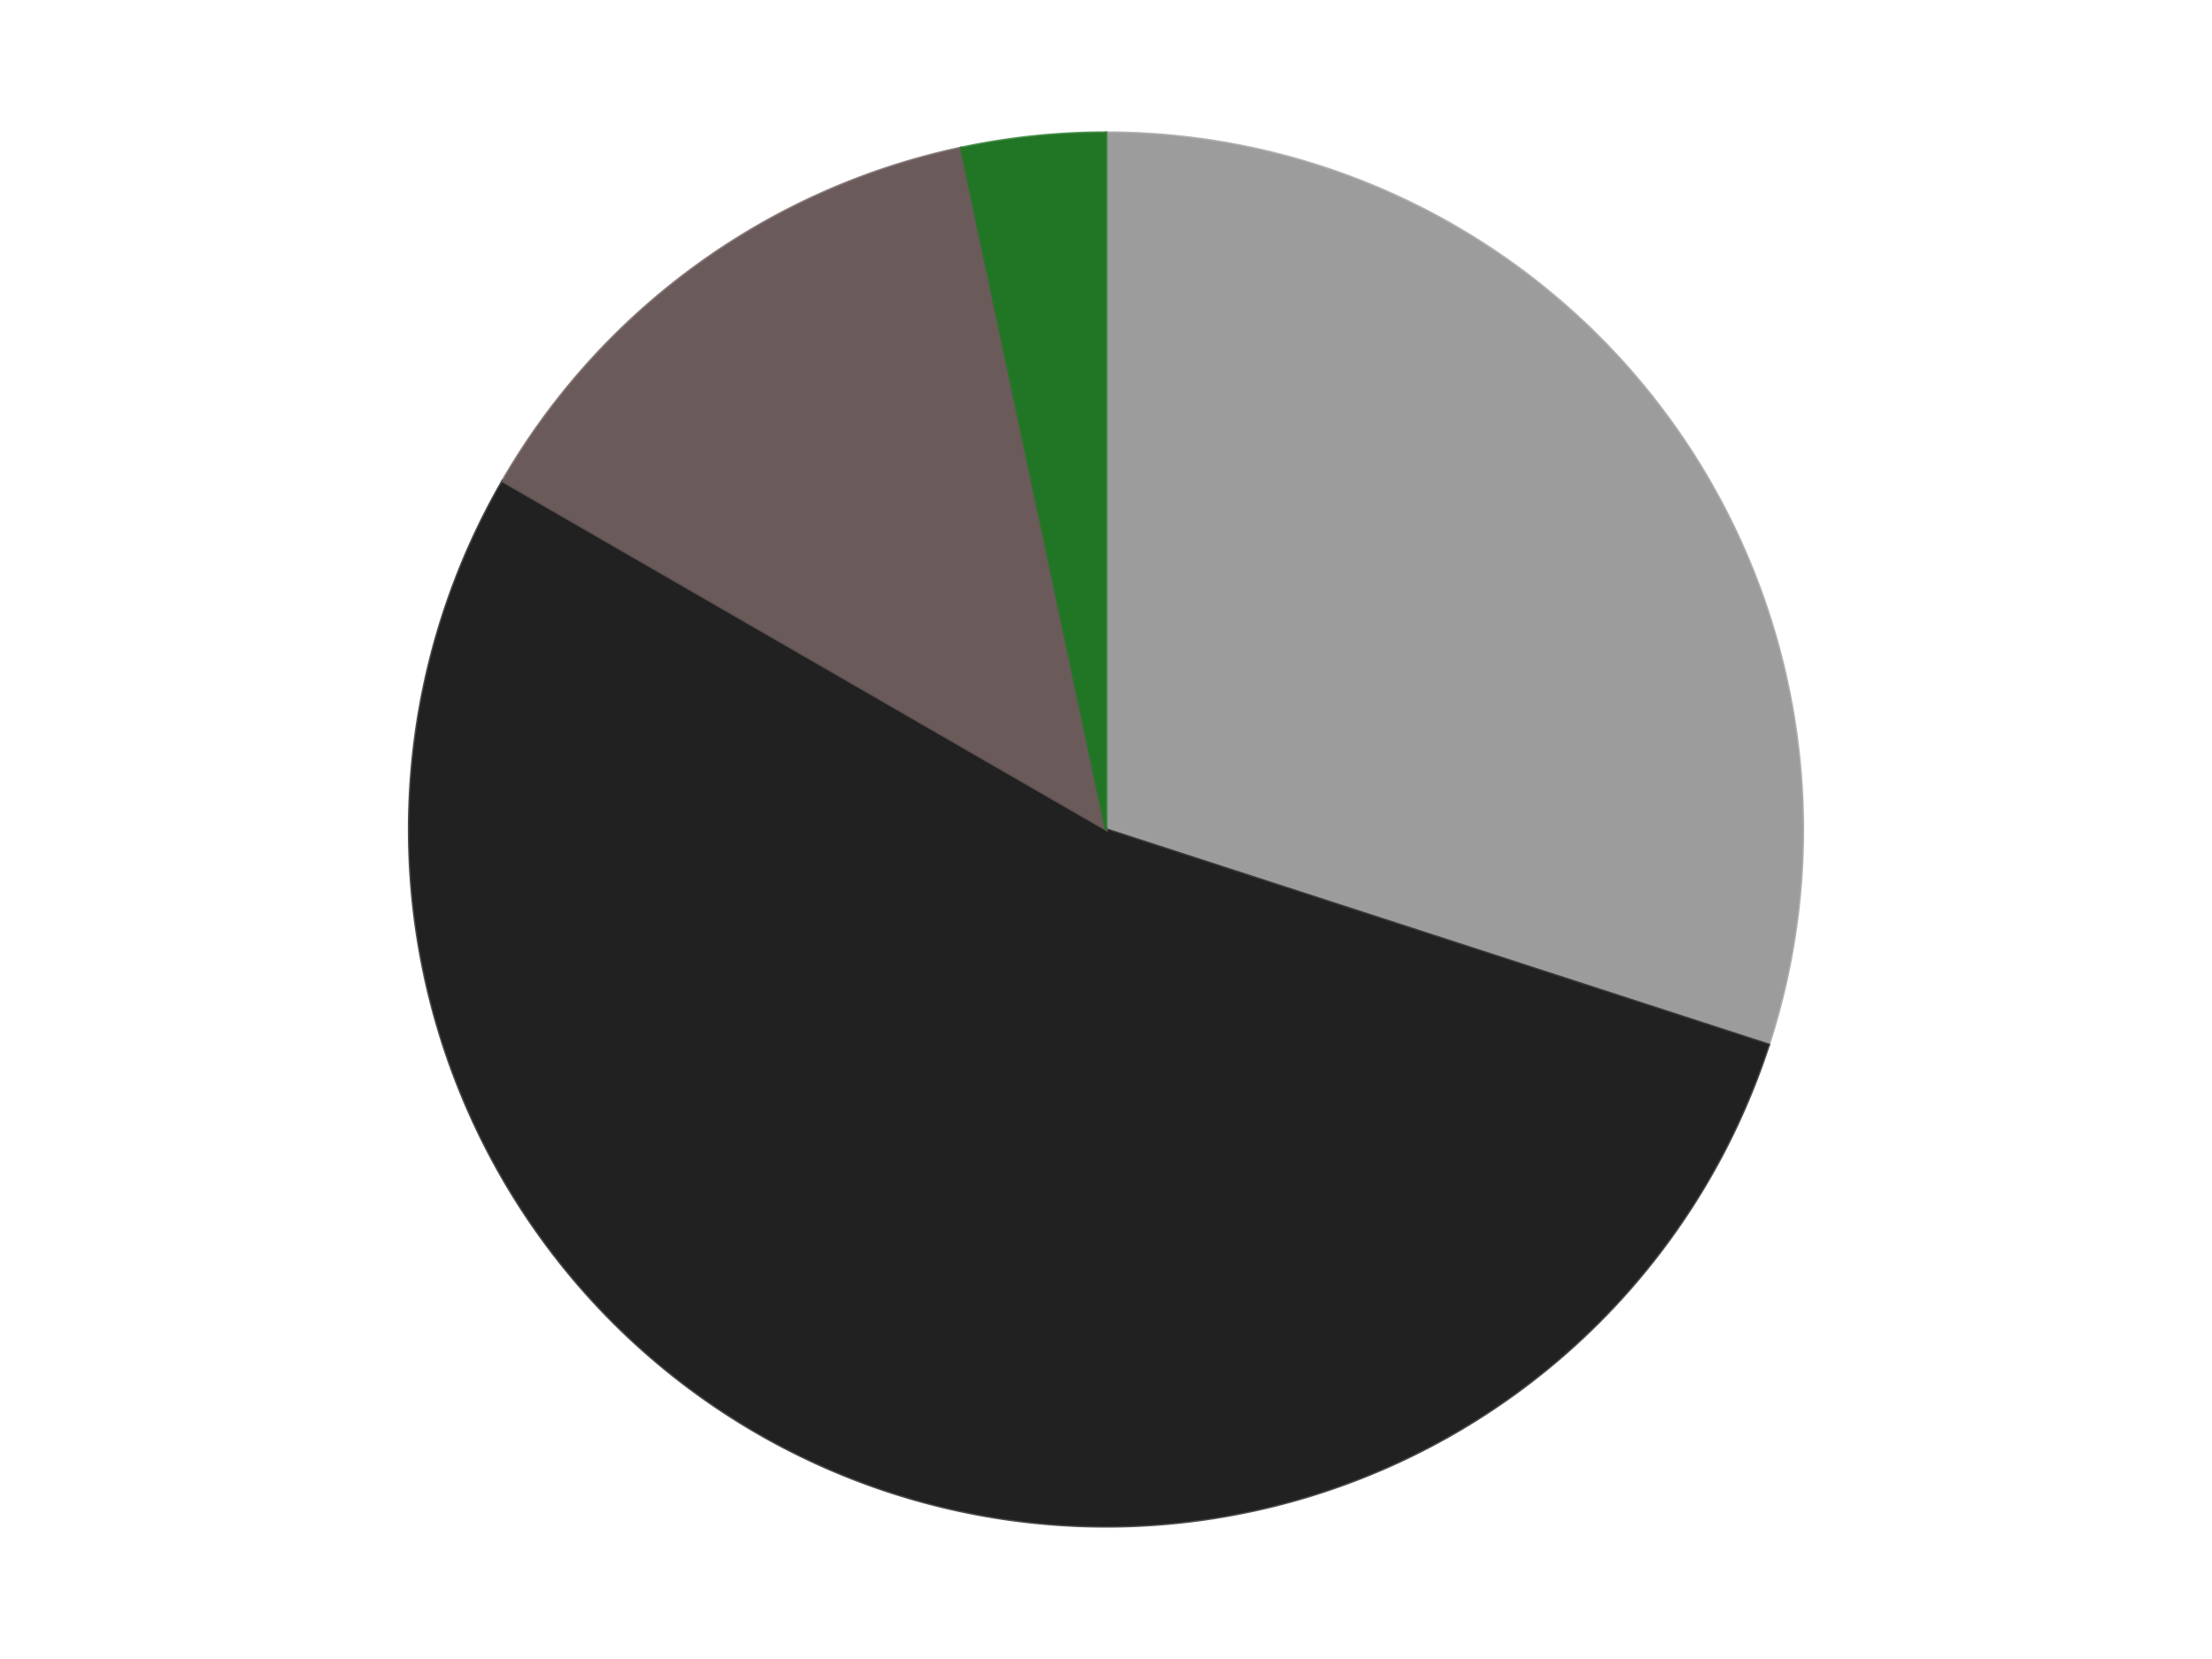 <?xml version='1.0' encoding='utf-8'?>
<svg xmlns="http://www.w3.org/2000/svg" xmlns:xlink="http://www.w3.org/1999/xlink" id="chart-797ceda8-bd23-4c71-b263-1deb2b825846" class="pygal-chart" viewBox="0 0 800 600"><!--Generated with pygal 3.0.4 (lxml) ©Kozea 2012-2016 on 2024-07-06--><!--http://pygal.org--><!--http://github.com/Kozea/pygal--><defs><style type="text/css">#chart-797ceda8-bd23-4c71-b263-1deb2b825846{-webkit-user-select:none;-webkit-font-smoothing:antialiased;font-family:Consolas,"Liberation Mono",Menlo,Courier,monospace}#chart-797ceda8-bd23-4c71-b263-1deb2b825846 .title{font-family:Consolas,"Liberation Mono",Menlo,Courier,monospace;font-size:16px}#chart-797ceda8-bd23-4c71-b263-1deb2b825846 .legends .legend text{font-family:Consolas,"Liberation Mono",Menlo,Courier,monospace;font-size:14px}#chart-797ceda8-bd23-4c71-b263-1deb2b825846 .axis text{font-family:Consolas,"Liberation Mono",Menlo,Courier,monospace;font-size:10px}#chart-797ceda8-bd23-4c71-b263-1deb2b825846 .axis text.major{font-family:Consolas,"Liberation Mono",Menlo,Courier,monospace;font-size:10px}#chart-797ceda8-bd23-4c71-b263-1deb2b825846 .text-overlay text.value{font-family:Consolas,"Liberation Mono",Menlo,Courier,monospace;font-size:16px}#chart-797ceda8-bd23-4c71-b263-1deb2b825846 .text-overlay text.label{font-family:Consolas,"Liberation Mono",Menlo,Courier,monospace;font-size:10px}#chart-797ceda8-bd23-4c71-b263-1deb2b825846 .tooltip{font-family:Consolas,"Liberation Mono",Menlo,Courier,monospace;font-size:14px}#chart-797ceda8-bd23-4c71-b263-1deb2b825846 text.no_data{font-family:Consolas,"Liberation Mono",Menlo,Courier,monospace;font-size:64px}
#chart-797ceda8-bd23-4c71-b263-1deb2b825846{background-color:transparent}#chart-797ceda8-bd23-4c71-b263-1deb2b825846 path,#chart-797ceda8-bd23-4c71-b263-1deb2b825846 line,#chart-797ceda8-bd23-4c71-b263-1deb2b825846 rect,#chart-797ceda8-bd23-4c71-b263-1deb2b825846 circle{-webkit-transition:150ms;-moz-transition:150ms;transition:150ms}#chart-797ceda8-bd23-4c71-b263-1deb2b825846 .graph &gt; .background{fill:transparent}#chart-797ceda8-bd23-4c71-b263-1deb2b825846 .plot &gt; .background{fill:transparent}#chart-797ceda8-bd23-4c71-b263-1deb2b825846 .graph{fill:rgba(0,0,0,.87)}#chart-797ceda8-bd23-4c71-b263-1deb2b825846 text.no_data{fill:rgba(0,0,0,1)}#chart-797ceda8-bd23-4c71-b263-1deb2b825846 .title{fill:rgba(0,0,0,1)}#chart-797ceda8-bd23-4c71-b263-1deb2b825846 .legends .legend text{fill:rgba(0,0,0,.87)}#chart-797ceda8-bd23-4c71-b263-1deb2b825846 .legends .legend:hover text{fill:rgba(0,0,0,1)}#chart-797ceda8-bd23-4c71-b263-1deb2b825846 .axis .line{stroke:rgba(0,0,0,1)}#chart-797ceda8-bd23-4c71-b263-1deb2b825846 .axis .guide.line{stroke:rgba(0,0,0,.54)}#chart-797ceda8-bd23-4c71-b263-1deb2b825846 .axis .major.line{stroke:rgba(0,0,0,.87)}#chart-797ceda8-bd23-4c71-b263-1deb2b825846 .axis text.major{fill:rgba(0,0,0,1)}#chart-797ceda8-bd23-4c71-b263-1deb2b825846 .axis.y .guides:hover .guide.line,#chart-797ceda8-bd23-4c71-b263-1deb2b825846 .line-graph .axis.x .guides:hover .guide.line,#chart-797ceda8-bd23-4c71-b263-1deb2b825846 .stackedline-graph .axis.x .guides:hover .guide.line,#chart-797ceda8-bd23-4c71-b263-1deb2b825846 .xy-graph .axis.x .guides:hover .guide.line{stroke:rgba(0,0,0,1)}#chart-797ceda8-bd23-4c71-b263-1deb2b825846 .axis .guides:hover text{fill:rgba(0,0,0,1)}#chart-797ceda8-bd23-4c71-b263-1deb2b825846 .reactive{fill-opacity:1.0;stroke-opacity:.8;stroke-width:1}#chart-797ceda8-bd23-4c71-b263-1deb2b825846 .ci{stroke:rgba(0,0,0,.87)}#chart-797ceda8-bd23-4c71-b263-1deb2b825846 .reactive.active,#chart-797ceda8-bd23-4c71-b263-1deb2b825846 .active .reactive{fill-opacity:0.6;stroke-opacity:.9;stroke-width:4}#chart-797ceda8-bd23-4c71-b263-1deb2b825846 .ci .reactive.active{stroke-width:1.5}#chart-797ceda8-bd23-4c71-b263-1deb2b825846 .series text{fill:rgba(0,0,0,1)}#chart-797ceda8-bd23-4c71-b263-1deb2b825846 .tooltip rect{fill:transparent;stroke:rgba(0,0,0,1);-webkit-transition:opacity 150ms;-moz-transition:opacity 150ms;transition:opacity 150ms}#chart-797ceda8-bd23-4c71-b263-1deb2b825846 .tooltip .label{fill:rgba(0,0,0,.87)}#chart-797ceda8-bd23-4c71-b263-1deb2b825846 .tooltip .label{fill:rgba(0,0,0,.87)}#chart-797ceda8-bd23-4c71-b263-1deb2b825846 .tooltip .legend{font-size:.8em;fill:rgba(0,0,0,.54)}#chart-797ceda8-bd23-4c71-b263-1deb2b825846 .tooltip .x_label{font-size:.6em;fill:rgba(0,0,0,1)}#chart-797ceda8-bd23-4c71-b263-1deb2b825846 .tooltip .xlink{font-size:.5em;text-decoration:underline}#chart-797ceda8-bd23-4c71-b263-1deb2b825846 .tooltip .value{font-size:1.5em}#chart-797ceda8-bd23-4c71-b263-1deb2b825846 .bound{font-size:.5em}#chart-797ceda8-bd23-4c71-b263-1deb2b825846 .max-value{font-size:.75em;fill:rgba(0,0,0,.54)}#chart-797ceda8-bd23-4c71-b263-1deb2b825846 .map-element{fill:transparent;stroke:rgba(0,0,0,.54) !important}#chart-797ceda8-bd23-4c71-b263-1deb2b825846 .map-element .reactive{fill-opacity:inherit;stroke-opacity:inherit}#chart-797ceda8-bd23-4c71-b263-1deb2b825846 .color-0,#chart-797ceda8-bd23-4c71-b263-1deb2b825846 .color-0 a:visited{stroke:#F44336;fill:#F44336}#chart-797ceda8-bd23-4c71-b263-1deb2b825846 .color-1,#chart-797ceda8-bd23-4c71-b263-1deb2b825846 .color-1 a:visited{stroke:#3F51B5;fill:#3F51B5}#chart-797ceda8-bd23-4c71-b263-1deb2b825846 .color-2,#chart-797ceda8-bd23-4c71-b263-1deb2b825846 .color-2 a:visited{stroke:#009688;fill:#009688}#chart-797ceda8-bd23-4c71-b263-1deb2b825846 .color-3,#chart-797ceda8-bd23-4c71-b263-1deb2b825846 .color-3 a:visited{stroke:#FFC107;fill:#FFC107}#chart-797ceda8-bd23-4c71-b263-1deb2b825846 .text-overlay .color-0 text{fill:black}#chart-797ceda8-bd23-4c71-b263-1deb2b825846 .text-overlay .color-1 text{fill:black}#chart-797ceda8-bd23-4c71-b263-1deb2b825846 .text-overlay .color-2 text{fill:black}#chart-797ceda8-bd23-4c71-b263-1deb2b825846 .text-overlay .color-3 text{fill:black}
#chart-797ceda8-bd23-4c71-b263-1deb2b825846 text.no_data{text-anchor:middle}#chart-797ceda8-bd23-4c71-b263-1deb2b825846 .guide.line{fill:none}#chart-797ceda8-bd23-4c71-b263-1deb2b825846 .centered{text-anchor:middle}#chart-797ceda8-bd23-4c71-b263-1deb2b825846 .title{text-anchor:middle}#chart-797ceda8-bd23-4c71-b263-1deb2b825846 .legends .legend text{fill-opacity:1}#chart-797ceda8-bd23-4c71-b263-1deb2b825846 .axis.x text{text-anchor:middle}#chart-797ceda8-bd23-4c71-b263-1deb2b825846 .axis.x:not(.web) text[transform]{text-anchor:start}#chart-797ceda8-bd23-4c71-b263-1deb2b825846 .axis.x:not(.web) text[transform].backwards{text-anchor:end}#chart-797ceda8-bd23-4c71-b263-1deb2b825846 .axis.y text{text-anchor:end}#chart-797ceda8-bd23-4c71-b263-1deb2b825846 .axis.y text[transform].backwards{text-anchor:start}#chart-797ceda8-bd23-4c71-b263-1deb2b825846 .axis.y2 text{text-anchor:start}#chart-797ceda8-bd23-4c71-b263-1deb2b825846 .axis.y2 text[transform].backwards{text-anchor:end}#chart-797ceda8-bd23-4c71-b263-1deb2b825846 .axis .guide.line{stroke-dasharray:4,4;stroke:black}#chart-797ceda8-bd23-4c71-b263-1deb2b825846 .axis .major.guide.line{stroke-dasharray:6,6;stroke:black}#chart-797ceda8-bd23-4c71-b263-1deb2b825846 .horizontal .axis.y .guide.line,#chart-797ceda8-bd23-4c71-b263-1deb2b825846 .horizontal .axis.y2 .guide.line,#chart-797ceda8-bd23-4c71-b263-1deb2b825846 .vertical .axis.x .guide.line{opacity:0}#chart-797ceda8-bd23-4c71-b263-1deb2b825846 .horizontal .axis.always_show .guide.line,#chart-797ceda8-bd23-4c71-b263-1deb2b825846 .vertical .axis.always_show .guide.line{opacity:1 !important}#chart-797ceda8-bd23-4c71-b263-1deb2b825846 .axis.y .guides:hover .guide.line,#chart-797ceda8-bd23-4c71-b263-1deb2b825846 .axis.y2 .guides:hover .guide.line,#chart-797ceda8-bd23-4c71-b263-1deb2b825846 .axis.x .guides:hover .guide.line{opacity:1}#chart-797ceda8-bd23-4c71-b263-1deb2b825846 .axis .guides:hover text{opacity:1}#chart-797ceda8-bd23-4c71-b263-1deb2b825846 .nofill{fill:none}#chart-797ceda8-bd23-4c71-b263-1deb2b825846 .subtle-fill{fill-opacity:.2}#chart-797ceda8-bd23-4c71-b263-1deb2b825846 .dot{stroke-width:1px;fill-opacity:1;stroke-opacity:1}#chart-797ceda8-bd23-4c71-b263-1deb2b825846 .dot.active{stroke-width:5px}#chart-797ceda8-bd23-4c71-b263-1deb2b825846 .dot.negative{fill:transparent}#chart-797ceda8-bd23-4c71-b263-1deb2b825846 text,#chart-797ceda8-bd23-4c71-b263-1deb2b825846 tspan{stroke:none !important}#chart-797ceda8-bd23-4c71-b263-1deb2b825846 .series text.active{opacity:1}#chart-797ceda8-bd23-4c71-b263-1deb2b825846 .tooltip rect{fill-opacity:.95;stroke-width:.5}#chart-797ceda8-bd23-4c71-b263-1deb2b825846 .tooltip text{fill-opacity:1}#chart-797ceda8-bd23-4c71-b263-1deb2b825846 .showable{visibility:hidden}#chart-797ceda8-bd23-4c71-b263-1deb2b825846 .showable.shown{visibility:visible}#chart-797ceda8-bd23-4c71-b263-1deb2b825846 .gauge-background{fill:rgba(229,229,229,1);stroke:none}#chart-797ceda8-bd23-4c71-b263-1deb2b825846 .bg-lines{stroke:transparent;stroke-width:2px}</style><script type="text/javascript">window.pygal = window.pygal || {};window.pygal.config = window.pygal.config || {};window.pygal.config['797ceda8-bd23-4c71-b263-1deb2b825846'] = {"allow_interruptions": false, "box_mode": "extremes", "classes": ["pygal-chart"], "css": ["file://style.css", "file://graph.css"], "defs": [], "disable_xml_declaration": false, "dots_size": 2.5, "dynamic_print_values": false, "explicit_size": false, "fill": false, "force_uri_protocol": "https", "formatter": null, "half_pie": false, "height": 600, "include_x_axis": false, "inner_radius": 0, "interpolate": null, "interpolation_parameters": {}, "interpolation_precision": 250, "inverse_y_axis": false, "js": ["//kozea.github.io/pygal.js/2.0.x/pygal-tooltips.min.js"], "legend_at_bottom": false, "legend_at_bottom_columns": null, "legend_box_size": 12, "logarithmic": false, "margin": 20, "margin_bottom": null, "margin_left": null, "margin_right": null, "margin_top": null, "max_scale": 16, "min_scale": 4, "missing_value_fill_truncation": "x", "no_data_text": "No data", "no_prefix": false, "order_min": null, "pretty_print": false, "print_labels": false, "print_values": false, "print_values_position": "center", "print_zeroes": true, "range": null, "rounded_bars": null, "secondary_range": null, "show_dots": true, "show_legend": false, "show_minor_x_labels": true, "show_minor_y_labels": true, "show_only_major_dots": false, "show_x_guides": false, "show_x_labels": true, "show_y_guides": true, "show_y_labels": true, "spacing": 10, "stack_from_top": false, "strict": false, "stroke": true, "stroke_style": null, "style": {"background": "transparent", "ci_colors": [], "colors": ["#F44336", "#3F51B5", "#009688", "#FFC107", "#FF5722", "#9C27B0", "#03A9F4", "#8BC34A", "#FF9800", "#E91E63", "#2196F3", "#4CAF50", "#FFEB3B", "#673AB7", "#00BCD4", "#CDDC39", "#9E9E9E", "#607D8B"], "dot_opacity": "1", "font_family": "Consolas, \"Liberation Mono\", Menlo, Courier, monospace", "foreground": "rgba(0, 0, 0, .87)", "foreground_strong": "rgba(0, 0, 0, 1)", "foreground_subtle": "rgba(0, 0, 0, .54)", "guide_stroke_color": "black", "guide_stroke_dasharray": "4,4", "label_font_family": "Consolas, \"Liberation Mono\", Menlo, Courier, monospace", "label_font_size": 10, "legend_font_family": "Consolas, \"Liberation Mono\", Menlo, Courier, monospace", "legend_font_size": 14, "major_guide_stroke_color": "black", "major_guide_stroke_dasharray": "6,6", "major_label_font_family": "Consolas, \"Liberation Mono\", Menlo, Courier, monospace", "major_label_font_size": 10, "no_data_font_family": "Consolas, \"Liberation Mono\", Menlo, Courier, monospace", "no_data_font_size": 64, "opacity": "1.0", "opacity_hover": "0.6", "plot_background": "transparent", "stroke_opacity": ".8", "stroke_opacity_hover": ".9", "stroke_width": "1", "stroke_width_hover": "4", "title_font_family": "Consolas, \"Liberation Mono\", Menlo, Courier, monospace", "title_font_size": 16, "tooltip_font_family": "Consolas, \"Liberation Mono\", Menlo, Courier, monospace", "tooltip_font_size": 14, "transition": "150ms", "value_background": "rgba(229, 229, 229, 1)", "value_colors": [], "value_font_family": "Consolas, \"Liberation Mono\", Menlo, Courier, monospace", "value_font_size": 16, "value_label_font_family": "Consolas, \"Liberation Mono\", Menlo, Courier, monospace", "value_label_font_size": 10}, "title": null, "tooltip_border_radius": 0, "tooltip_fancy_mode": true, "truncate_label": null, "truncate_legend": null, "width": 800, "x_label_rotation": 0, "x_labels": null, "x_labels_major": null, "x_labels_major_count": null, "x_labels_major_every": null, "x_title": null, "xrange": null, "y_label_rotation": 0, "y_labels": null, "y_labels_major": null, "y_labels_major_count": null, "y_labels_major_every": null, "y_title": null, "zero": 0, "legends": ["Light Gray", "Black", "Dark Gray", "Trans-Green"]}</script><script type="text/javascript" xlink:href="https://kozea.github.io/pygal.js/2.0.x/pygal-tooltips.min.js"/></defs><title>Pygal</title><g class="graph pie-graph vertical"><rect x="0" y="0" width="800" height="600" class="background"/><g transform="translate(20, 20)" class="plot"><rect x="0" y="0" width="760" height="560" class="background"/><g class="series serie-0 color-0"><g class="slices"><g class="slice" style="fill: #9C9C9C; stroke: #9C9C9C"><path d="M380 28 A252 252 0 0 1 619.666 357.872 L380 280 A0 0 0 0 0 380 280 z" class="slice reactive tooltip-trigger"/><desc class="value">9</desc><desc class="x centered">481.93614129124336</desc><desc class="y centered">205.9390582111484</desc></g></g></g><g class="series serie-1 color-1"><g class="slices"><g class="slice" style="fill: #212121; stroke: #212121"><path d="M619.666 357.872 A252 252 0 1 1 161.762 154 L380 280 A0 0 0 1 0 380 280 z" class="slice reactive tooltip-trigger"/><desc class="value">16</desc><desc class="x centered">328.7511829724492</desc><desc class="y centered">395.1067276629677</desc></g></g></g><g class="series serie-2 color-2"><g class="slices"><g class="slice" style="fill: #6B5A5A; stroke: #6B5A5A"><path d="M161.762 154 A252 252 0 0 1 327.606 33.507 L380 280 A0 0 0 0 0 380 280 z" class="slice reactive tooltip-trigger"/><desc class="value">4</desc><desc class="x centered">305.9390582111483</desc><desc class="y centered">178.0638587087567</desc></g></g></g><g class="series serie-3 color-3"><g class="slices"><g class="slice" style="fill: #217625; stroke: #217625"><path d="M327.606 33.507 A252 252 0 0 1 380 28 L380 280 A0 0 0 0 0 380 280 z" class="slice reactive tooltip-trigger"/><desc class="value">1</desc><desc class="x centered">366.8294136282756</desc><desc class="y centered">154.69024118359755</desc></g></g></g></g><g class="titles"/><g transform="translate(20, 20)" class="plot overlay"><g class="series serie-0 color-0"/><g class="series serie-1 color-1"/><g class="series serie-2 color-2"/><g class="series serie-3 color-3"/></g><g transform="translate(20, 20)" class="plot text-overlay"><g class="series serie-0 color-0"/><g class="series serie-1 color-1"/><g class="series serie-2 color-2"/><g class="series serie-3 color-3"/></g><g transform="translate(20, 20)" class="plot tooltip-overlay"><g transform="translate(0 0)" style="opacity: 0" class="tooltip"><rect rx="0" ry="0" width="0" height="0" class="tooltip-box"/><g class="text"/></g></g></g></svg>